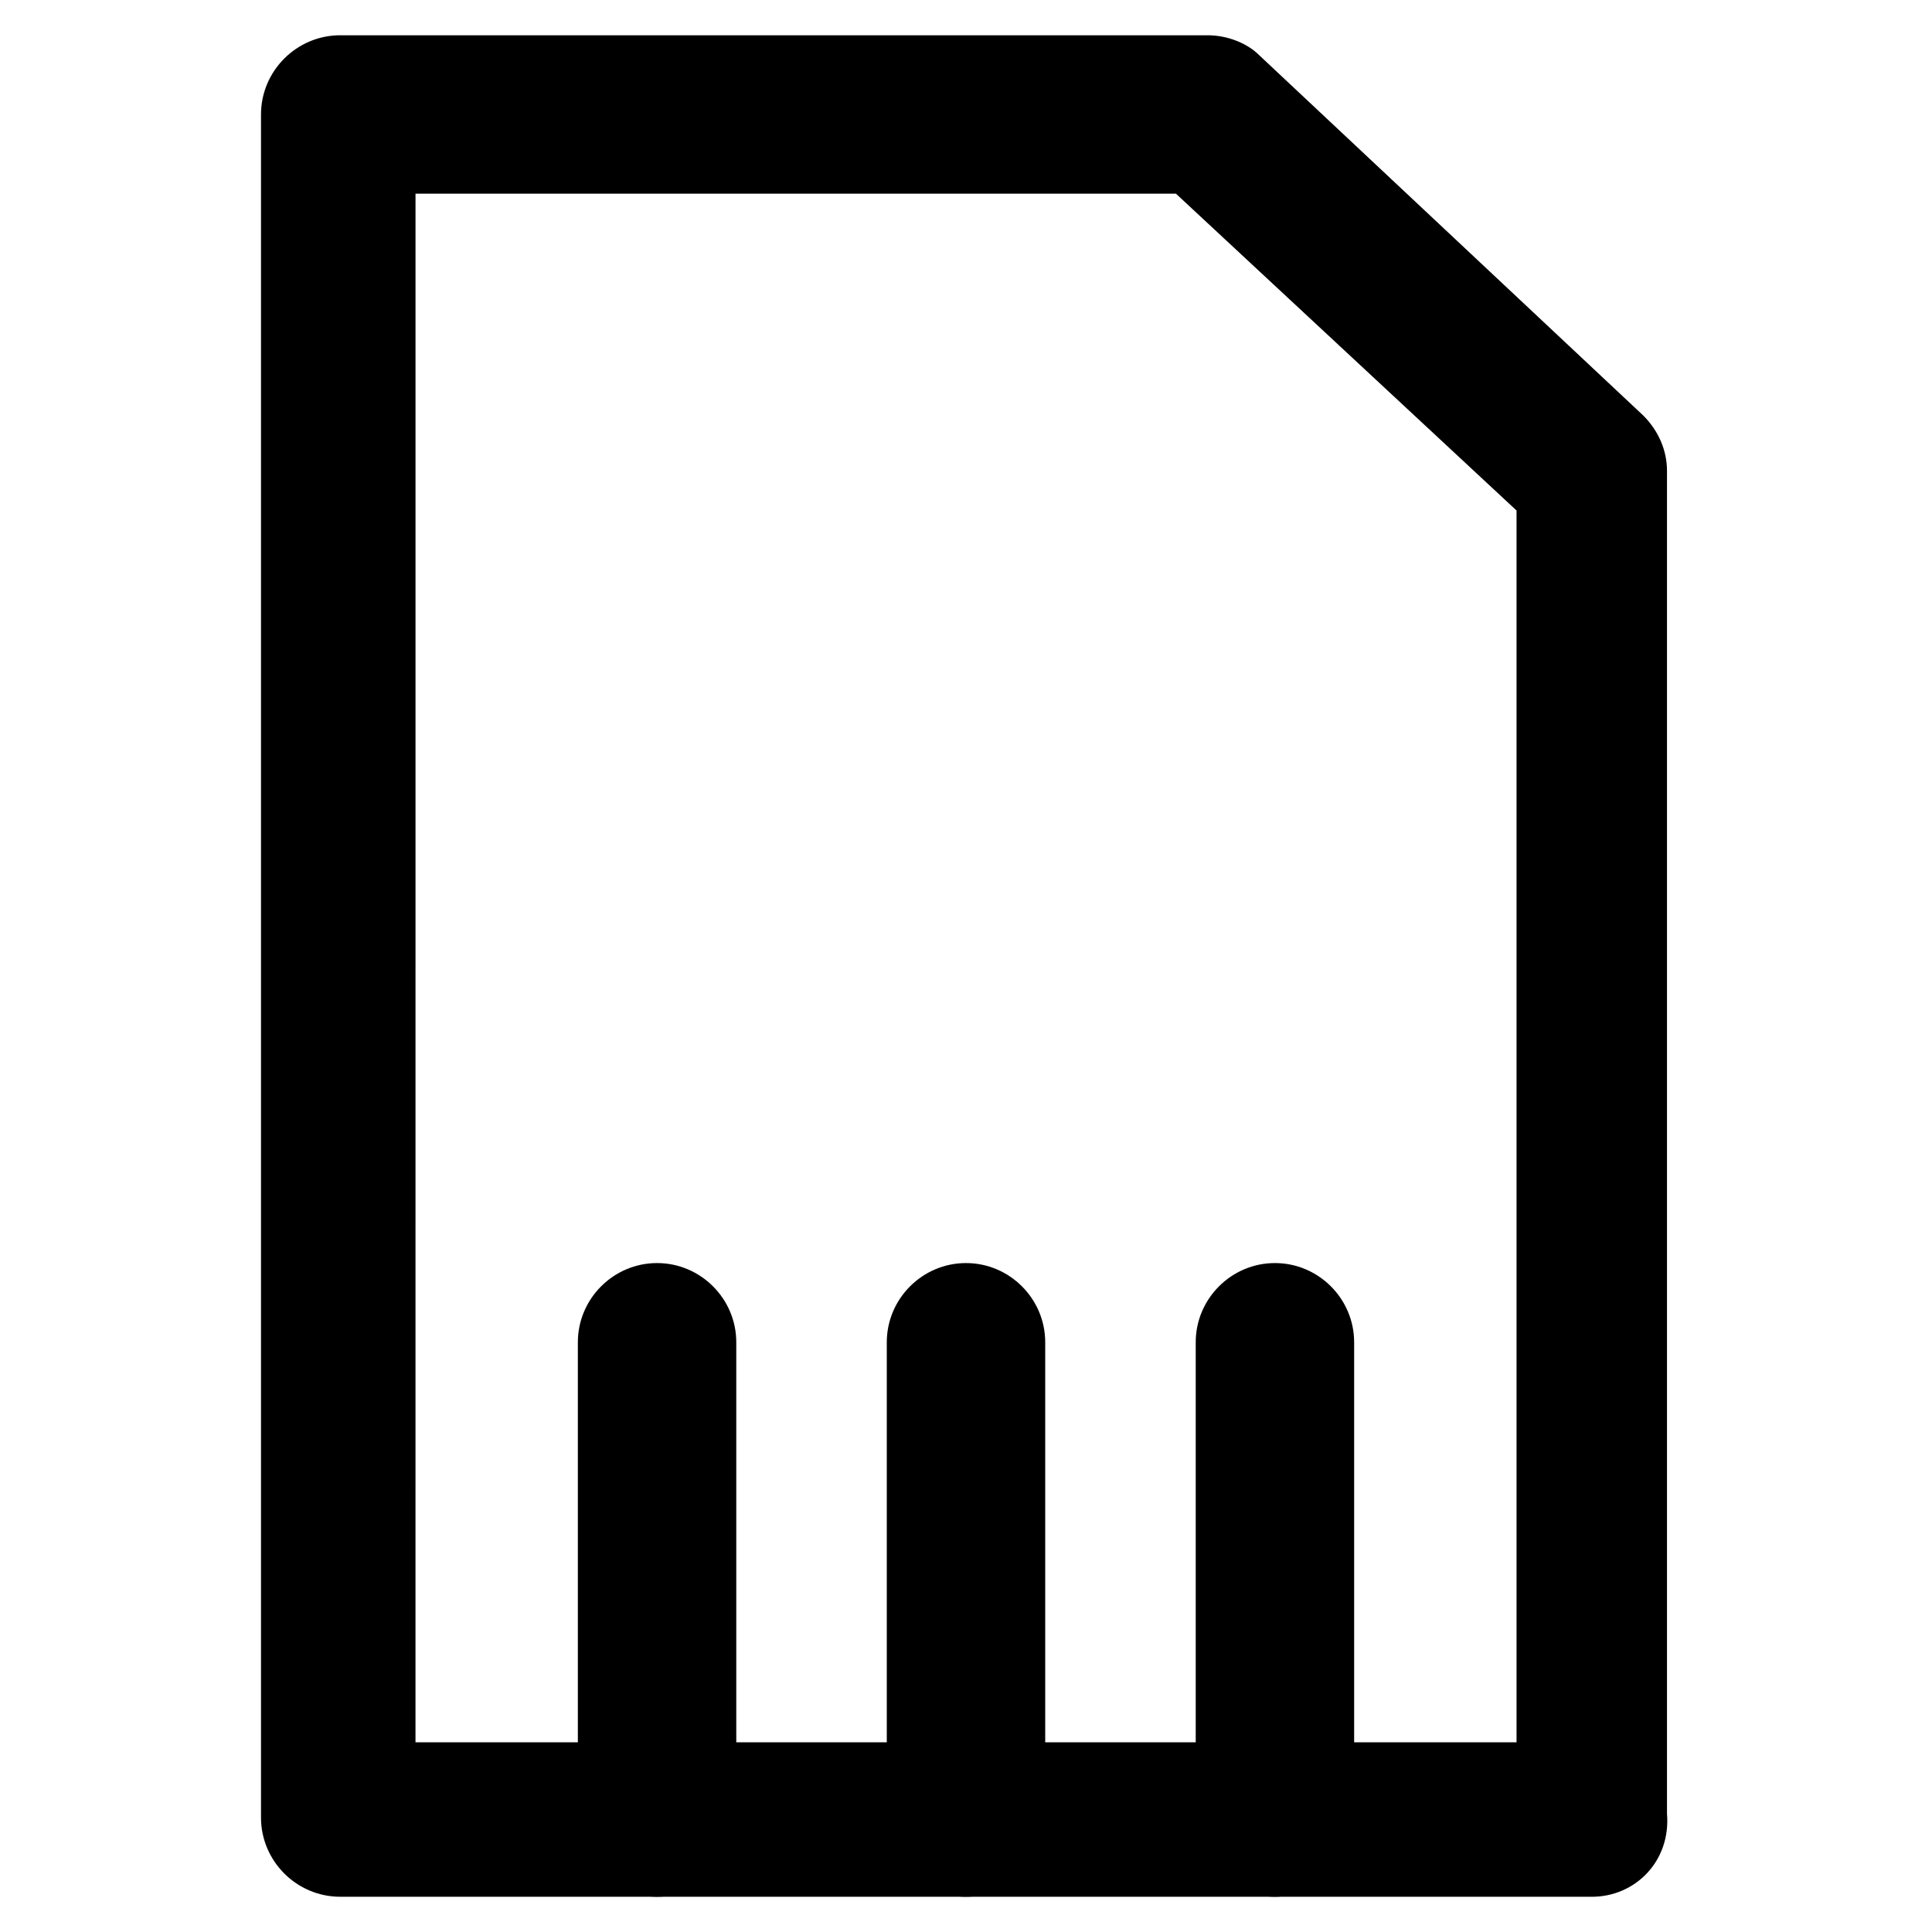 <?xml version="1.0" encoding="UTF-8"?>
<!-- Uploaded to: SVG Repo, www.svgrepo.com, Generator: SVG Repo Mixer Tools -->
<svg fill="#000000" width="800px" height="800px" version="1.1" viewBox="144 144 512 512" xmlns="http://www.w3.org/2000/svg">
 <g>
  <path d="m565.84 646.66h-331.68c-11.547 0-20.992-9.445-20.992-20.992v-451.33c0-11.547 9.445-20.992 20.992-20.992h229.86c5.246 0 10.496 2.098 13.645 5.246l101.81 95.516c4.199 4.199 6.297 9.445 6.297 14.695v355.82c1.051 12.594-8.395 22.043-19.941 22.043zm-311.73-40.934h291.79v-326.43l-90.266-83.969h-201.52z"/>
  <path d="m318.13 646.66c-11.547 0-20.992-9.445-20.992-20.992v-125.95c0-11.547 9.445-20.992 20.992-20.992s20.992 9.445 20.992 20.992v127c0 10.492-9.445 19.941-20.992 19.941z"/>
  <path d="m400 646.66c-11.547 0-20.992-9.445-20.992-20.992v-125.95c0-11.547 9.445-20.992 20.992-20.992s20.992 9.445 20.992 20.992v127c0 10.492-9.449 19.941-20.992 19.941z"/>
  <path d="m481.87 646.66c-11.547 0-20.992-9.445-20.992-20.992v-125.95c0-11.547 9.445-20.992 20.992-20.992 11.547 0 20.992 9.445 20.992 20.992v127c-1.051 10.492-10.496 19.941-20.992 19.941z"/>
 </g>
</svg>